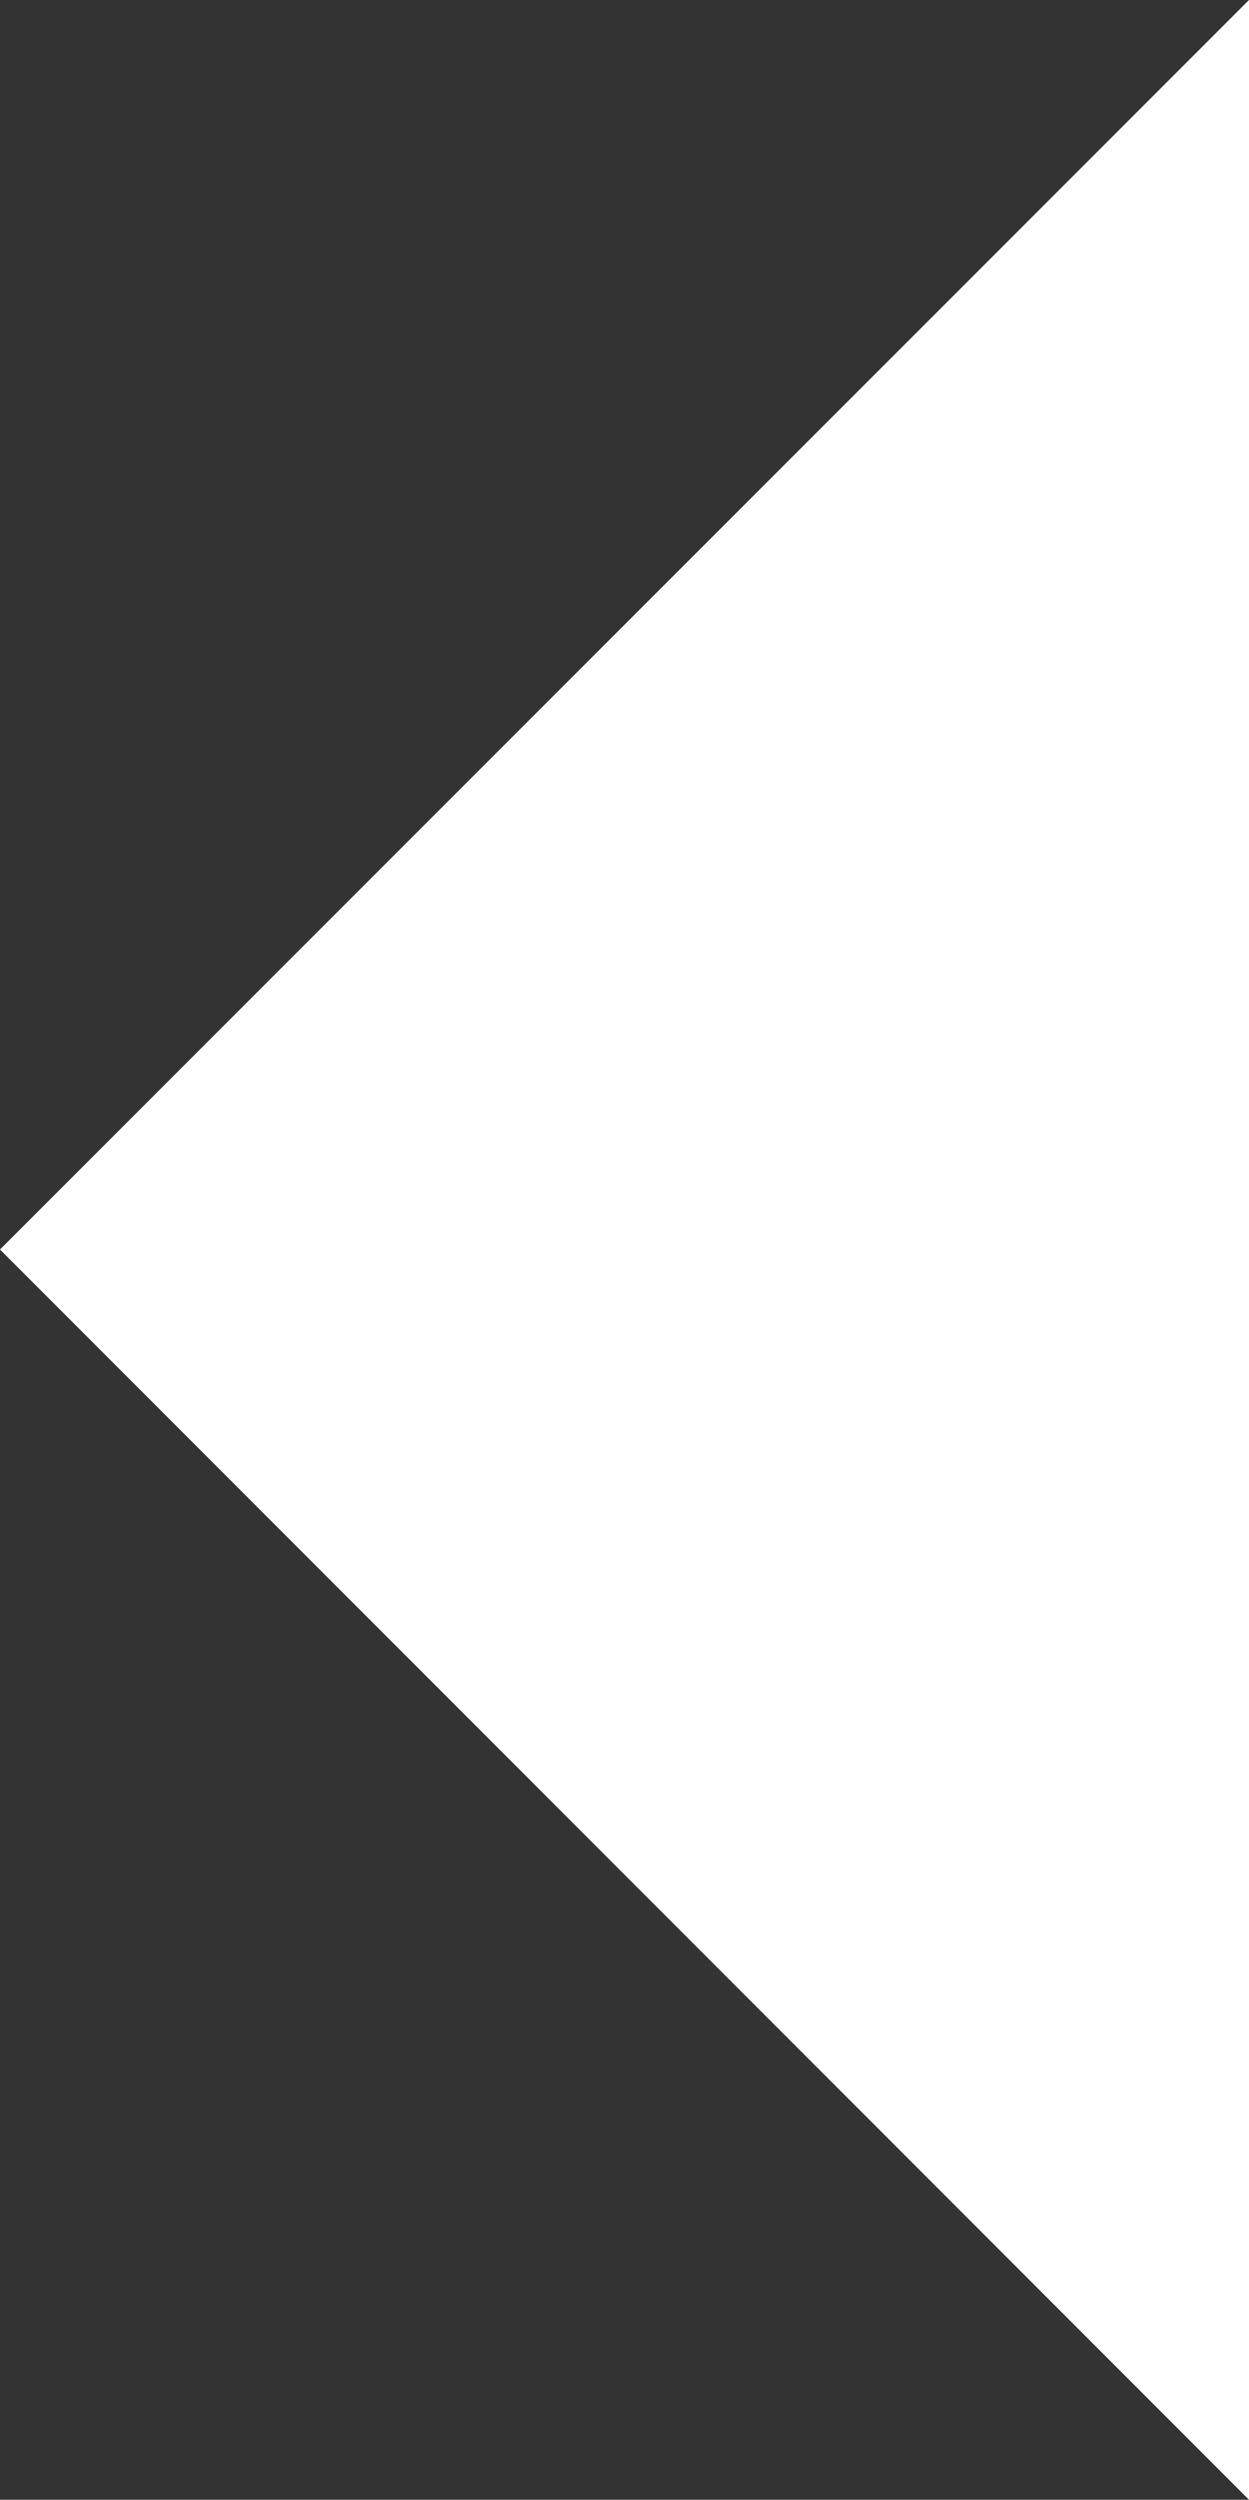 <svg xmlns="http://www.w3.org/2000/svg" viewBox="0 0 16.26 32.53"><rect x="0" y="0" width="16.26" height="32.53" fill="#333333" stroke="none"/><defs><style>.cls-1{fill:#fff;}</style></defs><title>app-arrow</title><g id="Layer_2" data-name="Layer 2"><g id="Layer_1-2" data-name="Layer 1"><polyline class="cls-1" points="16.26 32.53 0 16.26 16.26 0"/></g></g></svg>